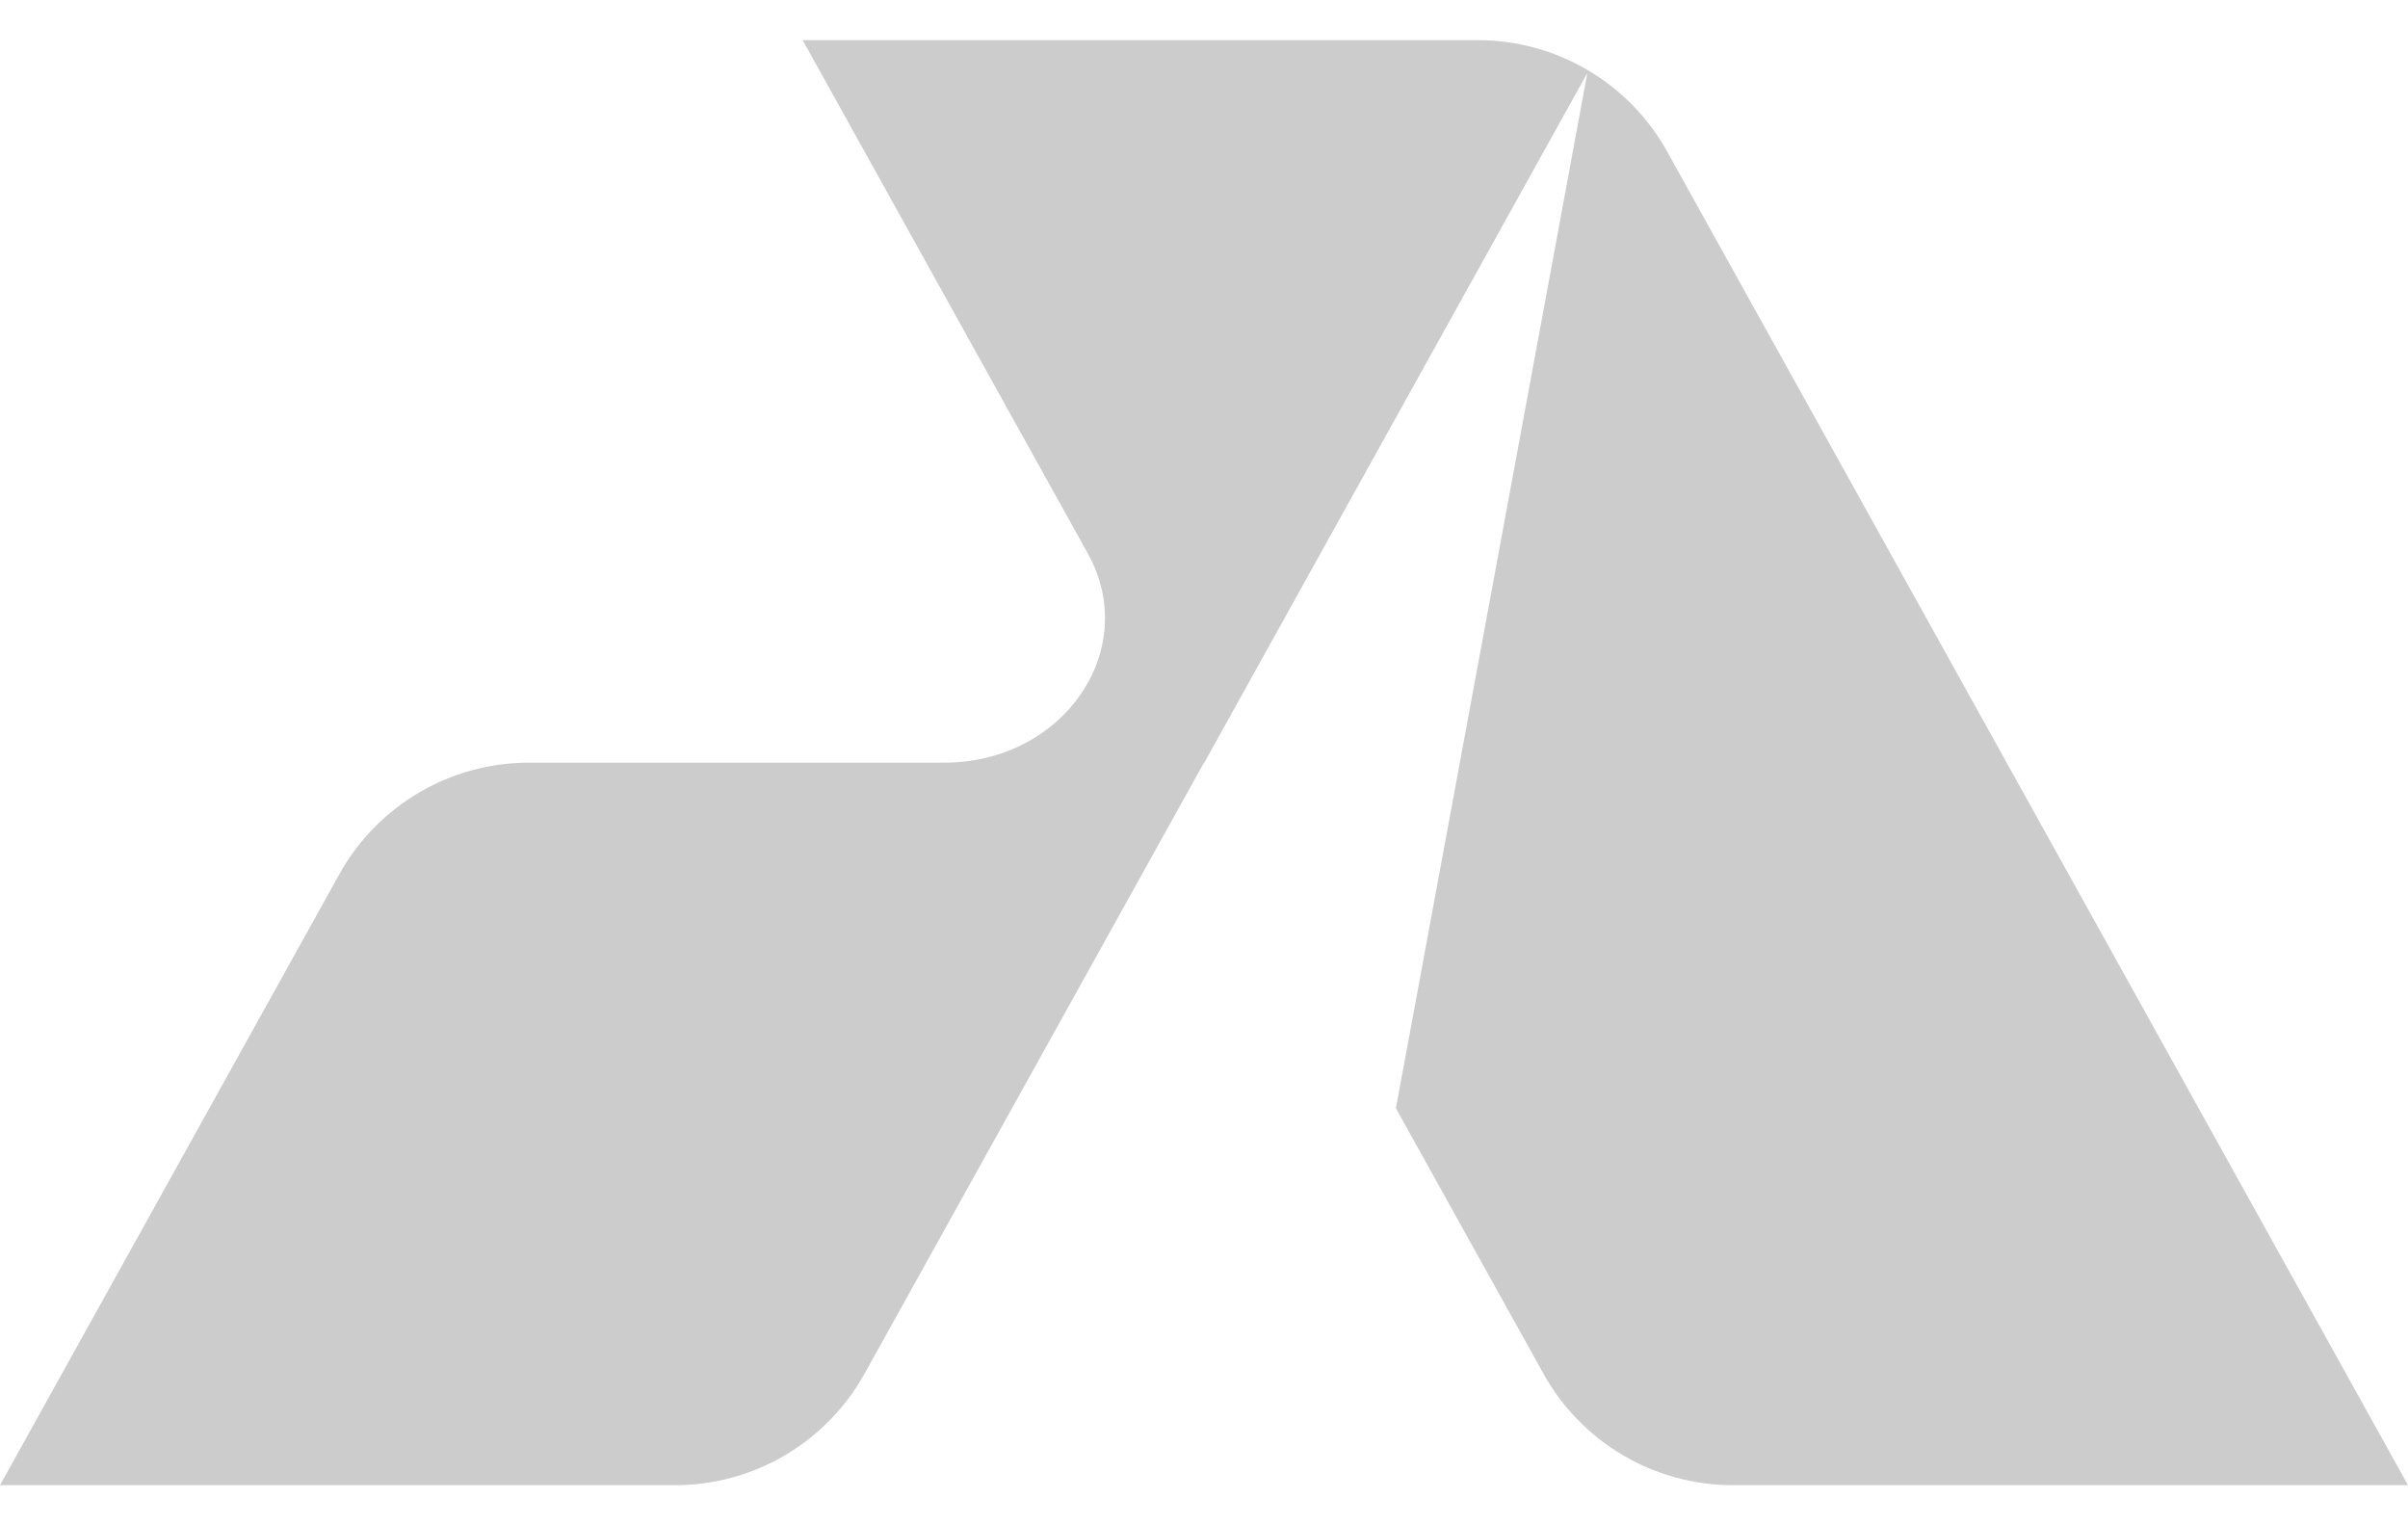<svg width="30" height="19" viewBox="0 0 30 19" fill="none" xmlns="http://www.w3.org/2000/svg">
<path d="M18.411 0.5H10L13.553 6.895C14.218 8.092 13.251 9.5 11.764 9.5H6.589C5.608 9.5 4.705 10.032 4.228 10.889L0 18.5H8.411C9.392 18.5 10.295 17.968 10.771 17.111L15 9.5L15.002 9.503L19.776 0.909L17.391 13.805L19.229 17.111C19.705 17.968 20.608 18.5 21.589 18.5H30L20.771 1.889C20.295 1.032 19.392 0.5 18.411 0.5Z" fill="#CCCCCC"/>
</svg>
